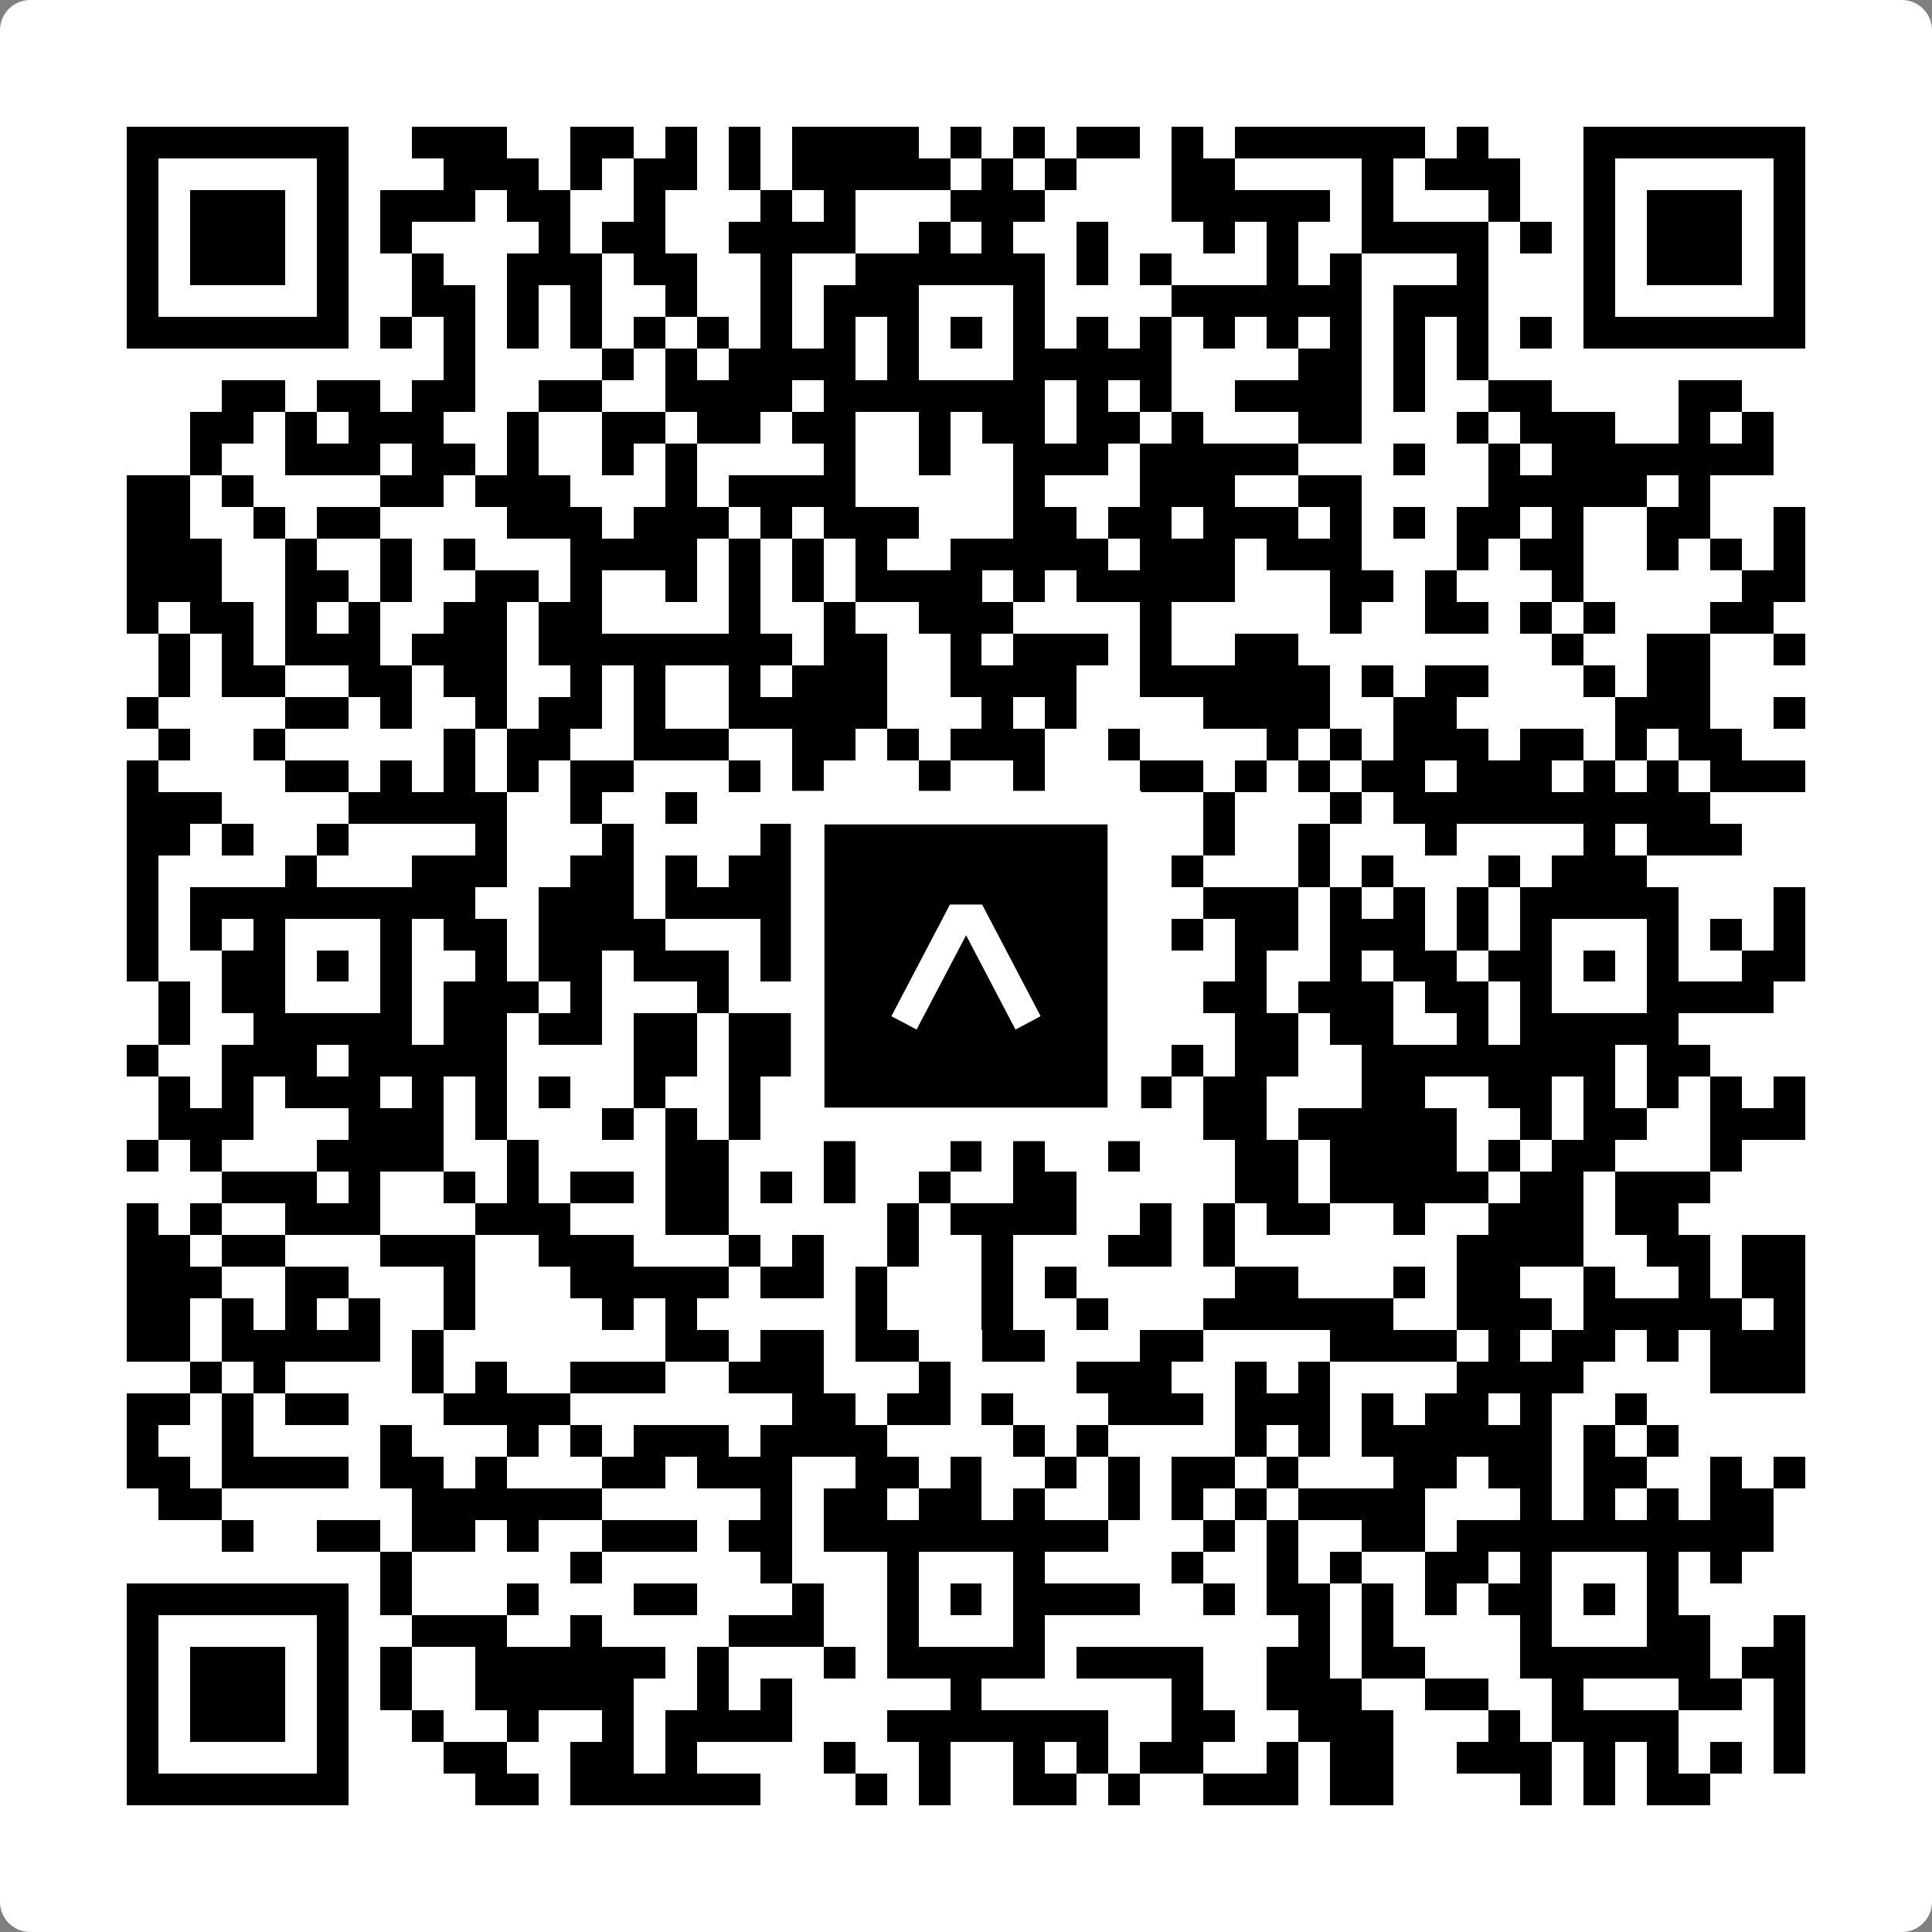 <svg width="512" height="512" viewBox="0 0 512 512" fill="none" xmlns="http://www.w3.org/2000/svg">
    <rect x="0" y="0" width="512" height="512" fill="#808080" stroke="none"/>
    <path d="M0 8C0 3.582 3.582 0 8 0H504C508.418 0 512 3.582 512 8V504C512 508.418 508.418 512 504 512H8C3.582 512 0 508.418 0 504V8Z" fill="white"/>
    <svg xmlns="http://www.w3.org/2000/svg" viewBox="0 0 61 61" shape-rendering="crispEdges" height="512" width="512" x="0" y="0"><path stroke="#000000" d="M4 4.5h7m2 0h3m2 0h2m1 0h1m1 0h1m1 0h4m1 0h1m1 0h1m1 0h2m1 0h1m1 0h6m1 0h1m3 0h7M4 5.5h1m5 0h1m3 0h3m1 0h1m1 0h2m1 0h1m1 0h5m1 0h1m1 0h1m3 0h2m4 0h1m1 0h3m2 0h1m5 0h1M4 6.5h1m1 0h3m1 0h1m1 0h3m1 0h2m2 0h1m3 0h1m1 0h1m3 0h3m4 0h5m1 0h1m3 0h1m2 0h1m1 0h3m1 0h1M4 7.5h1m1 0h3m1 0h1m1 0h1m4 0h1m1 0h2m2 0h4m2 0h1m1 0h1m2 0h1m3 0h1m1 0h1m2 0h4m1 0h1m1 0h1m1 0h3m1 0h1M4 8.5h1m1 0h3m1 0h1m2 0h1m2 0h3m1 0h2m2 0h1m2 0h6m1 0h1m1 0h1m3 0h1m1 0h1m3 0h1m3 0h1m1 0h3m1 0h1M4 9.5h1m5 0h1m2 0h2m1 0h1m1 0h1m2 0h1m2 0h1m1 0h3m3 0h1m4 0h6m1 0h3m3 0h1m5 0h1M4 10.5h7m1 0h1m1 0h1m1 0h1m1 0h1m1 0h1m1 0h1m1 0h1m1 0h1m1 0h1m1 0h1m1 0h1m1 0h1m1 0h1m1 0h1m1 0h1m1 0h1m1 0h1m1 0h1m1 0h1m1 0h7M14 11.5h1m4 0h1m1 0h1m1 0h4m1 0h1m3 0h5m4 0h2m1 0h1m1 0h1M7 12.5h2m1 0h2m1 0h2m2 0h2m2 0h4m1 0h7m1 0h1m1 0h1m2 0h4m1 0h1m2 0h2m4 0h2M6 13.5h2m1 0h1m1 0h3m2 0h1m2 0h2m1 0h2m1 0h2m2 0h1m1 0h2m1 0h2m1 0h1m3 0h2m3 0h1m1 0h3m2 0h1m1 0h1M6 14.5h1m2 0h3m1 0h2m1 0h1m2 0h1m1 0h1m4 0h1m2 0h1m2 0h3m1 0h5m3 0h1m2 0h1m1 0h7M4 15.5h2m1 0h1m4 0h2m1 0h3m3 0h1m1 0h4m5 0h1m3 0h3m2 0h2m4 0h5m1 0h1M4 16.5h2m2 0h1m1 0h2m4 0h3m1 0h3m1 0h1m1 0h3m3 0h2m1 0h2m1 0h3m1 0h1m1 0h1m1 0h2m1 0h1m2 0h2m2 0h1M4 17.5h3m2 0h1m2 0h1m1 0h1m3 0h4m1 0h1m1 0h1m1 0h1m2 0h5m1 0h3m1 0h3m3 0h1m1 0h2m2 0h1m1 0h1m1 0h1M4 18.5h3m2 0h2m1 0h1m2 0h2m1 0h1m2 0h1m1 0h1m1 0h1m1 0h4m1 0h1m1 0h5m3 0h2m1 0h1m3 0h1m5 0h2M4 19.5h1m1 0h2m1 0h1m1 0h1m2 0h2m1 0h2m4 0h1m2 0h1m2 0h3m4 0h1m5 0h1m2 0h2m1 0h1m1 0h1m3 0h2M5 20.5h1m1 0h1m1 0h3m1 0h3m1 0h8m1 0h2m2 0h1m1 0h3m1 0h1m2 0h2m8 0h1m2 0h2m2 0h1M5 21.5h1m1 0h2m2 0h2m1 0h2m2 0h1m1 0h1m2 0h1m1 0h3m2 0h4m2 0h6m1 0h1m1 0h2m3 0h1m1 0h2M4 22.5h1m4 0h2m1 0h1m2 0h1m1 0h2m1 0h1m2 0h5m3 0h1m1 0h1m4 0h4m2 0h2m5 0h3m2 0h1M5 23.5h1m2 0h1m5 0h1m1 0h2m2 0h3m2 0h2m1 0h1m1 0h3m2 0h1m4 0h1m1 0h1m1 0h3m1 0h2m1 0h1m1 0h2M4 24.5h1m4 0h2m1 0h1m1 0h1m1 0h1m1 0h2m3 0h1m1 0h1m3 0h1m2 0h1m3 0h2m1 0h1m1 0h1m1 0h2m1 0h3m1 0h1m1 0h1m1 0h3M4 25.5h3m4 0h5m2 0h1m2 0h1m6 0h2m1 0h2m1 0h2m2 0h1m3 0h1m1 0h10M4 26.5h2m1 0h1m2 0h1m4 0h1m3 0h1m4 0h1m1 0h7m2 0h1m2 0h1m2 0h1m3 0h1m4 0h1m1 0h3M4 27.5h1m4 0h1m3 0h3m2 0h2m1 0h1m1 0h4m5 0h1m1 0h1m2 0h1m3 0h1m1 0h1m3 0h1m1 0h3M4 28.5h1m1 0h9m2 0h3m1 0h4m3 0h5m5 0h3m1 0h1m1 0h1m1 0h1m1 0h5m3 0h1M4 29.5h1m1 0h1m1 0h1m3 0h1m1 0h2m1 0h4m3 0h2m2 0h1m3 0h2m3 0h1m1 0h2m1 0h3m1 0h1m1 0h1m3 0h1m1 0h1m1 0h1M4 30.5h1m2 0h2m1 0h1m1 0h1m2 0h1m1 0h2m1 0h3m1 0h2m1 0h2m1 0h1m1 0h2m1 0h1m3 0h1m2 0h1m1 0h2m1 0h2m1 0h1m1 0h1m2 0h2M5 31.5h1m1 0h2m3 0h1m1 0h3m1 0h1m3 0h1m5 0h1m3 0h3m3 0h2m1 0h3m1 0h2m1 0h1m3 0h4M5 32.5h1m2 0h5m1 0h2m1 0h2m1 0h2m1 0h2m1 0h1m1 0h6m1 0h1m3 0h2m1 0h2m2 0h1m1 0h5M4 33.5h1m2 0h3m1 0h5m4 0h2m1 0h5m1 0h1m1 0h1m5 0h1m1 0h2m2 0h8m1 0h2M5 34.5h1m1 0h1m1 0h3m1 0h1m1 0h1m1 0h1m2 0h1m2 0h1m2 0h3m1 0h7m1 0h2m3 0h2m2 0h2m1 0h1m1 0h1m1 0h1m1 0h1M5 35.5h3m3 0h3m1 0h1m3 0h1m1 0h1m1 0h1m3 0h1m2 0h1m1 0h2m4 0h2m1 0h5m2 0h1m1 0h2m2 0h3M4 36.5h1m1 0h1m3 0h4m2 0h1m4 0h2m3 0h1m3 0h1m1 0h1m2 0h1m3 0h2m1 0h4m1 0h1m1 0h2m3 0h1M7 37.5h3m1 0h1m2 0h1m1 0h1m1 0h2m1 0h2m1 0h1m1 0h1m2 0h1m2 0h2m5 0h2m1 0h5m1 0h2m1 0h3M4 38.5h1m1 0h1m2 0h3m3 0h3m3 0h2m5 0h1m1 0h4m2 0h1m1 0h1m1 0h2m2 0h1m2 0h3m1 0h2M4 39.5h2m1 0h2m3 0h3m2 0h3m3 0h1m1 0h1m2 0h1m2 0h1m3 0h2m1 0h1m7 0h4m2 0h2m1 0h2M4 40.5h3m2 0h2m3 0h1m3 0h5m1 0h2m1 0h1m3 0h1m1 0h1m5 0h2m3 0h1m1 0h2m2 0h1m2 0h1m1 0h2M4 41.5h2m1 0h1m1 0h1m1 0h1m2 0h1m4 0h1m1 0h1m5 0h1m3 0h1m2 0h1m3 0h6m2 0h3m1 0h5m1 0h1M4 42.5h2m1 0h5m1 0h1m7 0h2m1 0h2m1 0h2m2 0h2m3 0h2m4 0h4m1 0h1m1 0h2m1 0h1m1 0h3M6 43.5h1m1 0h1m4 0h1m1 0h1m2 0h3m2 0h3m3 0h1m4 0h3m2 0h1m1 0h1m4 0h4m4 0h3M4 44.5h2m1 0h1m1 0h2m3 0h4m7 0h2m1 0h2m1 0h1m3 0h3m1 0h3m1 0h1m1 0h2m1 0h1m2 0h1M4 45.5h1m2 0h1m4 0h1m3 0h1m1 0h1m1 0h3m1 0h4m4 0h1m1 0h1m4 0h1m1 0h1m1 0h6m1 0h1m1 0h1M4 46.5h2m1 0h4m1 0h2m1 0h1m3 0h2m1 0h3m2 0h2m1 0h1m2 0h1m1 0h1m1 0h2m1 0h1m3 0h2m1 0h2m1 0h2m2 0h1m1 0h1M5 47.5h2m6 0h6m5 0h1m1 0h2m1 0h2m1 0h1m2 0h1m1 0h1m1 0h1m1 0h4m3 0h1m1 0h1m1 0h1m1 0h2M7 48.5h1m2 0h2m1 0h2m1 0h1m2 0h3m1 0h2m1 0h9m3 0h1m1 0h1m2 0h2m1 0h10M12 49.5h1m5 0h1m5 0h1m3 0h1m3 0h1m4 0h1m2 0h1m1 0h1m2 0h2m1 0h1m3 0h1m1 0h1M4 50.5h7m1 0h1m3 0h1m3 0h2m3 0h1m2 0h1m1 0h1m1 0h4m2 0h1m1 0h2m1 0h1m1 0h1m1 0h2m1 0h1m1 0h1M4 51.5h1m5 0h1m2 0h3m2 0h1m4 0h3m2 0h1m3 0h1m8 0h1m1 0h1m4 0h1m3 0h2m2 0h1M4 52.5h1m1 0h3m1 0h1m1 0h1m2 0h6m1 0h1m3 0h1m1 0h5m1 0h4m2 0h2m1 0h2m3 0h6m1 0h2M4 53.5h1m1 0h3m1 0h1m1 0h1m2 0h5m2 0h1m1 0h1m5 0h1m6 0h1m2 0h3m2 0h2m2 0h1m3 0h2m1 0h1M4 54.5h1m1 0h3m1 0h1m2 0h1m2 0h1m2 0h1m1 0h4m3 0h7m2 0h2m2 0h3m3 0h1m1 0h4m3 0h1M4 55.5h1m5 0h1m3 0h2m2 0h2m1 0h1m4 0h1m2 0h1m2 0h1m1 0h1m1 0h2m2 0h1m1 0h2m2 0h3m1 0h1m1 0h1m1 0h1m1 0h1M4 56.5h7m4 0h2m1 0h6m3 0h1m1 0h1m2 0h2m1 0h1m2 0h3m1 0h2m4 0h1m1 0h1m1 0h2"/></svg>

    <rect x="214.033" y="214.033" width="83.934" height="83.934" fill="black" stroke="white" stroke-width="8.893"/>
    <svg x="214.033" y="214.033" width="83.934" height="83.934" viewBox="0 0 116 116" fill="none" xmlns="http://www.w3.org/2000/svg">
      <path d="M63.911 35.496L52.114 35.496L30.667 76.393L39.902 81.271L58.033 46.739L76.117 81.283L85.333 76.385L63.911 35.496Z" fill="white"/>
    </svg>
  </svg>